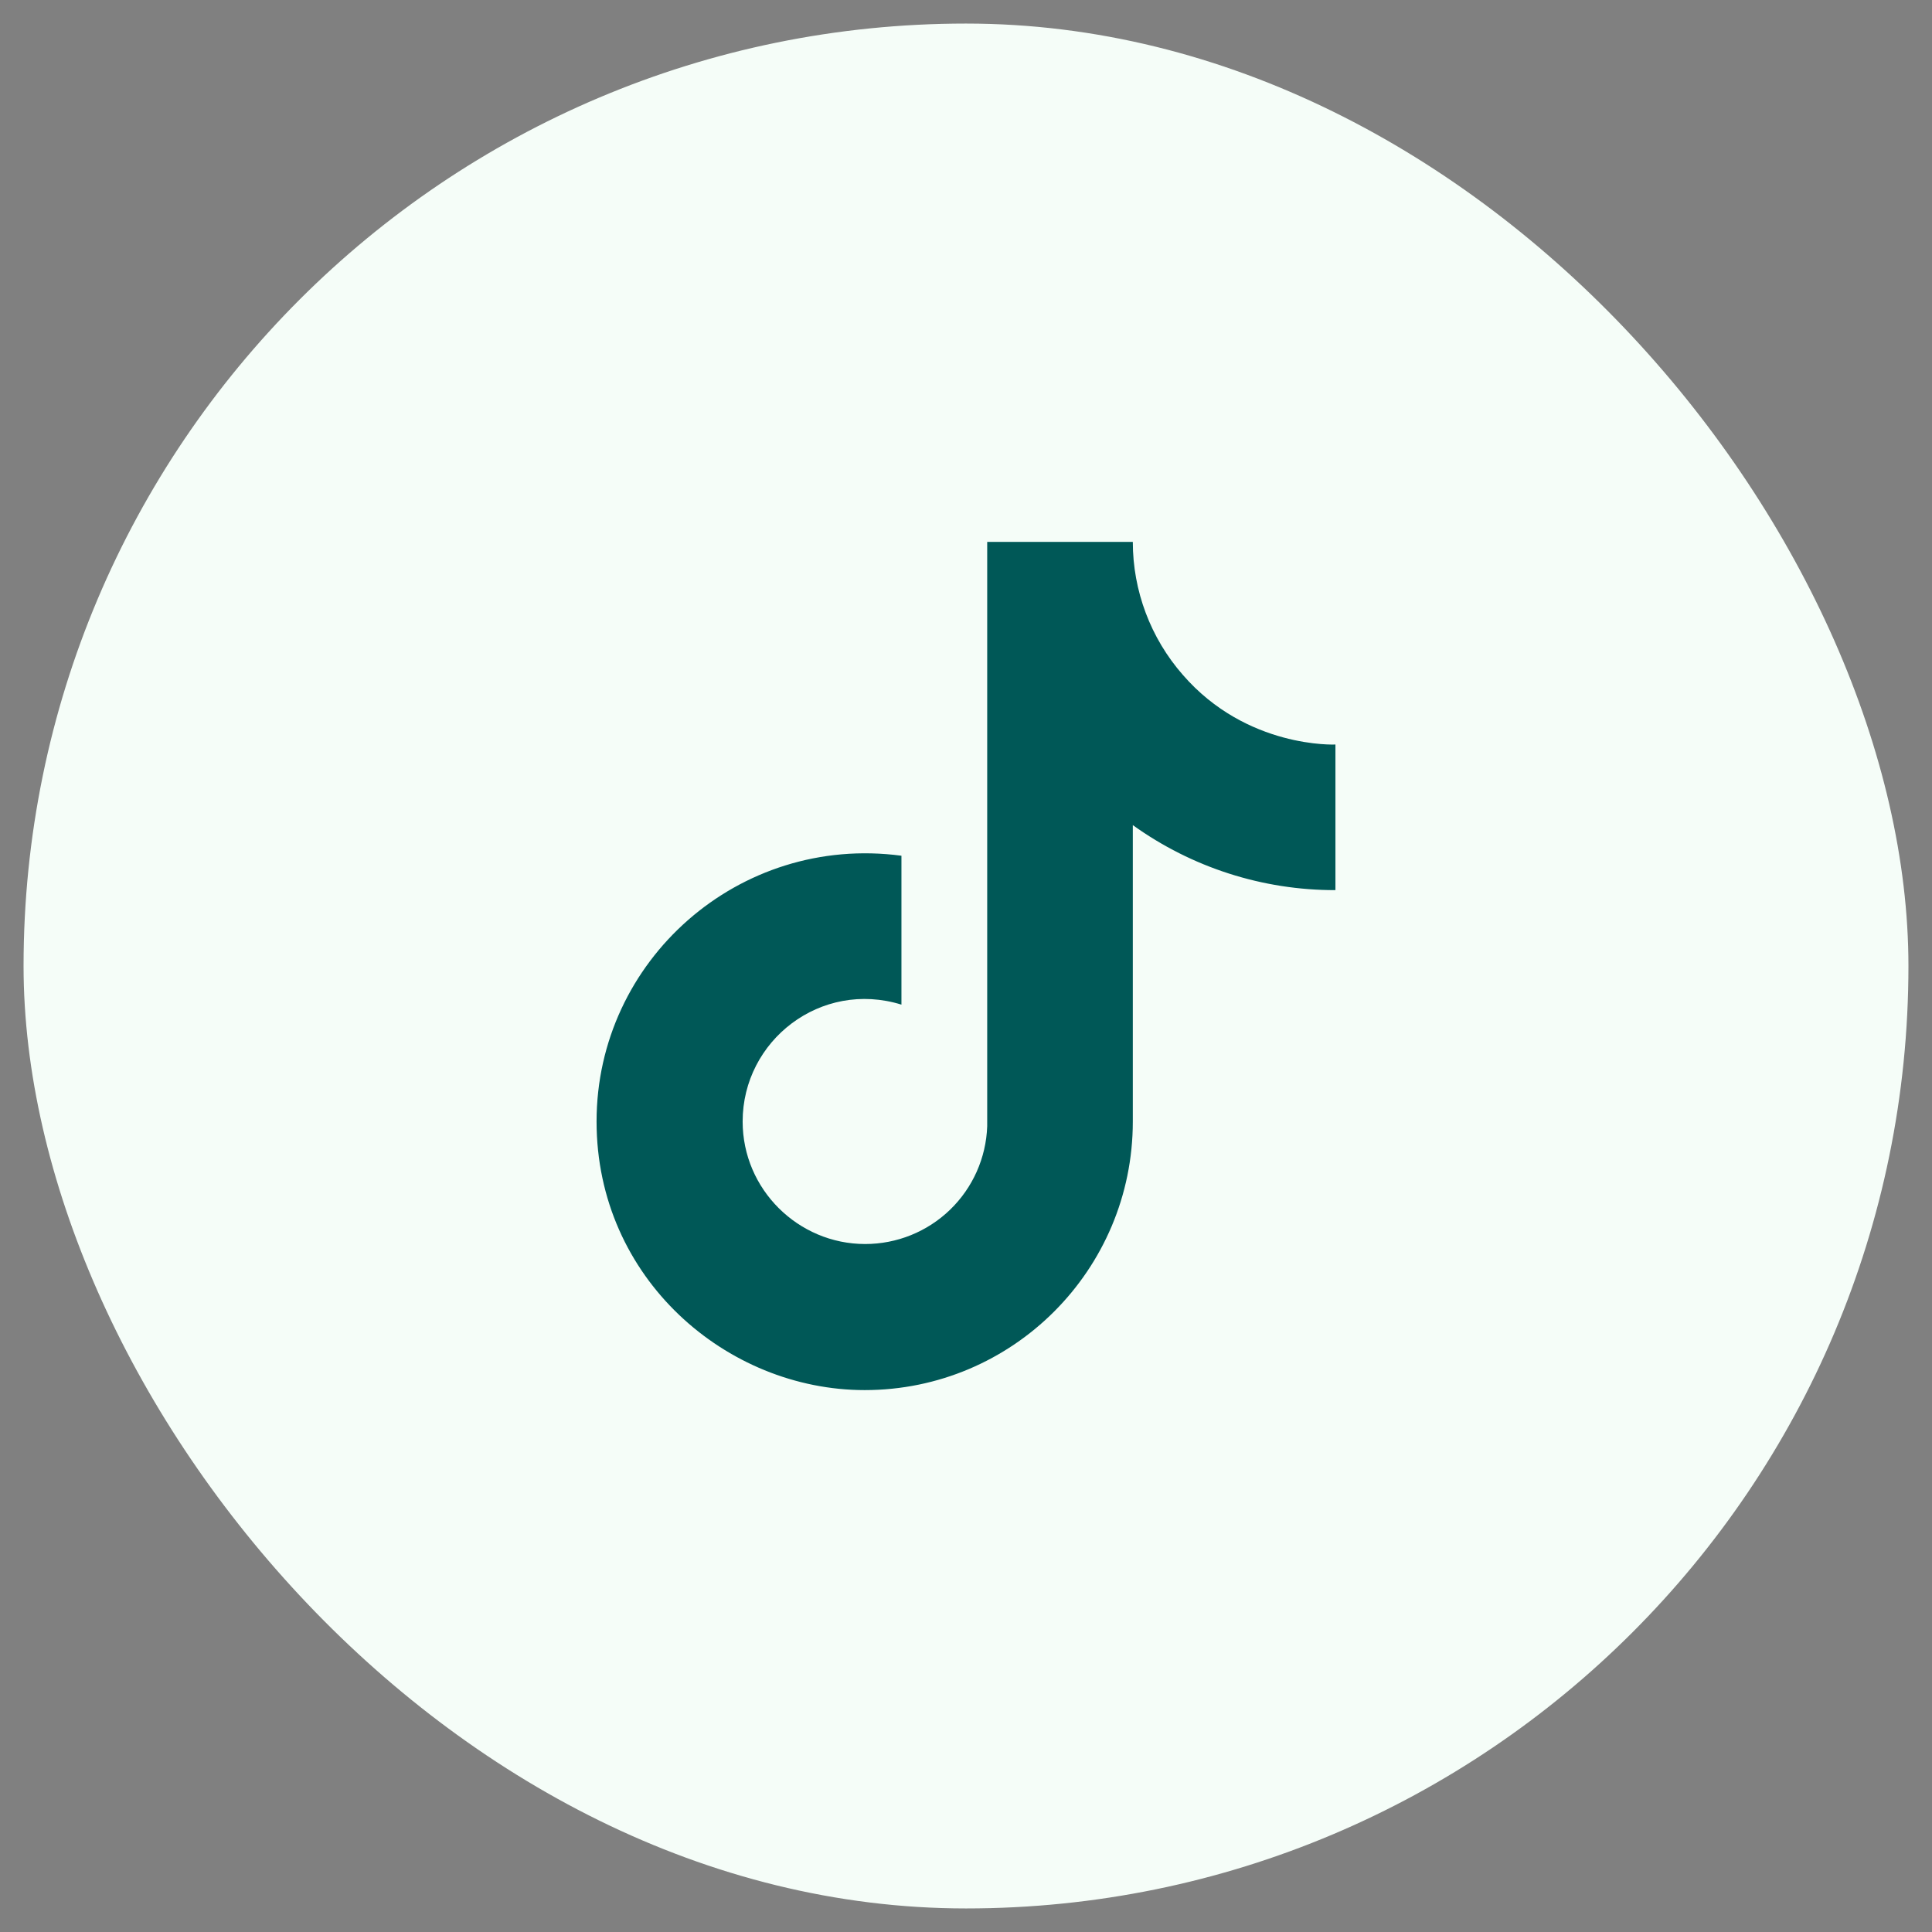 <svg width="41" height="41" viewBox="0 0 41 41" fill="none" xmlns="http://www.w3.org/2000/svg">
<rect x="0" y="0" width="41" height="41" fill="#808080" stroke="none"/>
<rect x="0.5" y="0.5" width="40" height="40" rx="20" fill="#F5FDF8"/>
<path d="M25.1 14.32C24.417 13.54 24.04 12.537 24.04 11.5H20.95V23.9C20.927 24.571 20.644 25.207 20.16 25.674C19.677 26.14 19.032 26.4 18.36 26.4C16.94 26.4 15.76 25.24 15.76 23.8C15.76 22.08 17.42 20.79 19.13 21.32V18.16C15.68 17.7 12.66 20.38 12.66 23.8C12.66 27.13 15.42 29.5 18.35 29.5C21.49 29.5 24.04 26.95 24.04 23.8V17.51C25.293 18.41 26.797 18.893 28.34 18.89V15.8C28.34 15.8 26.46 15.89 25.1 14.32Z" fill="#005857"/>
</svg>
